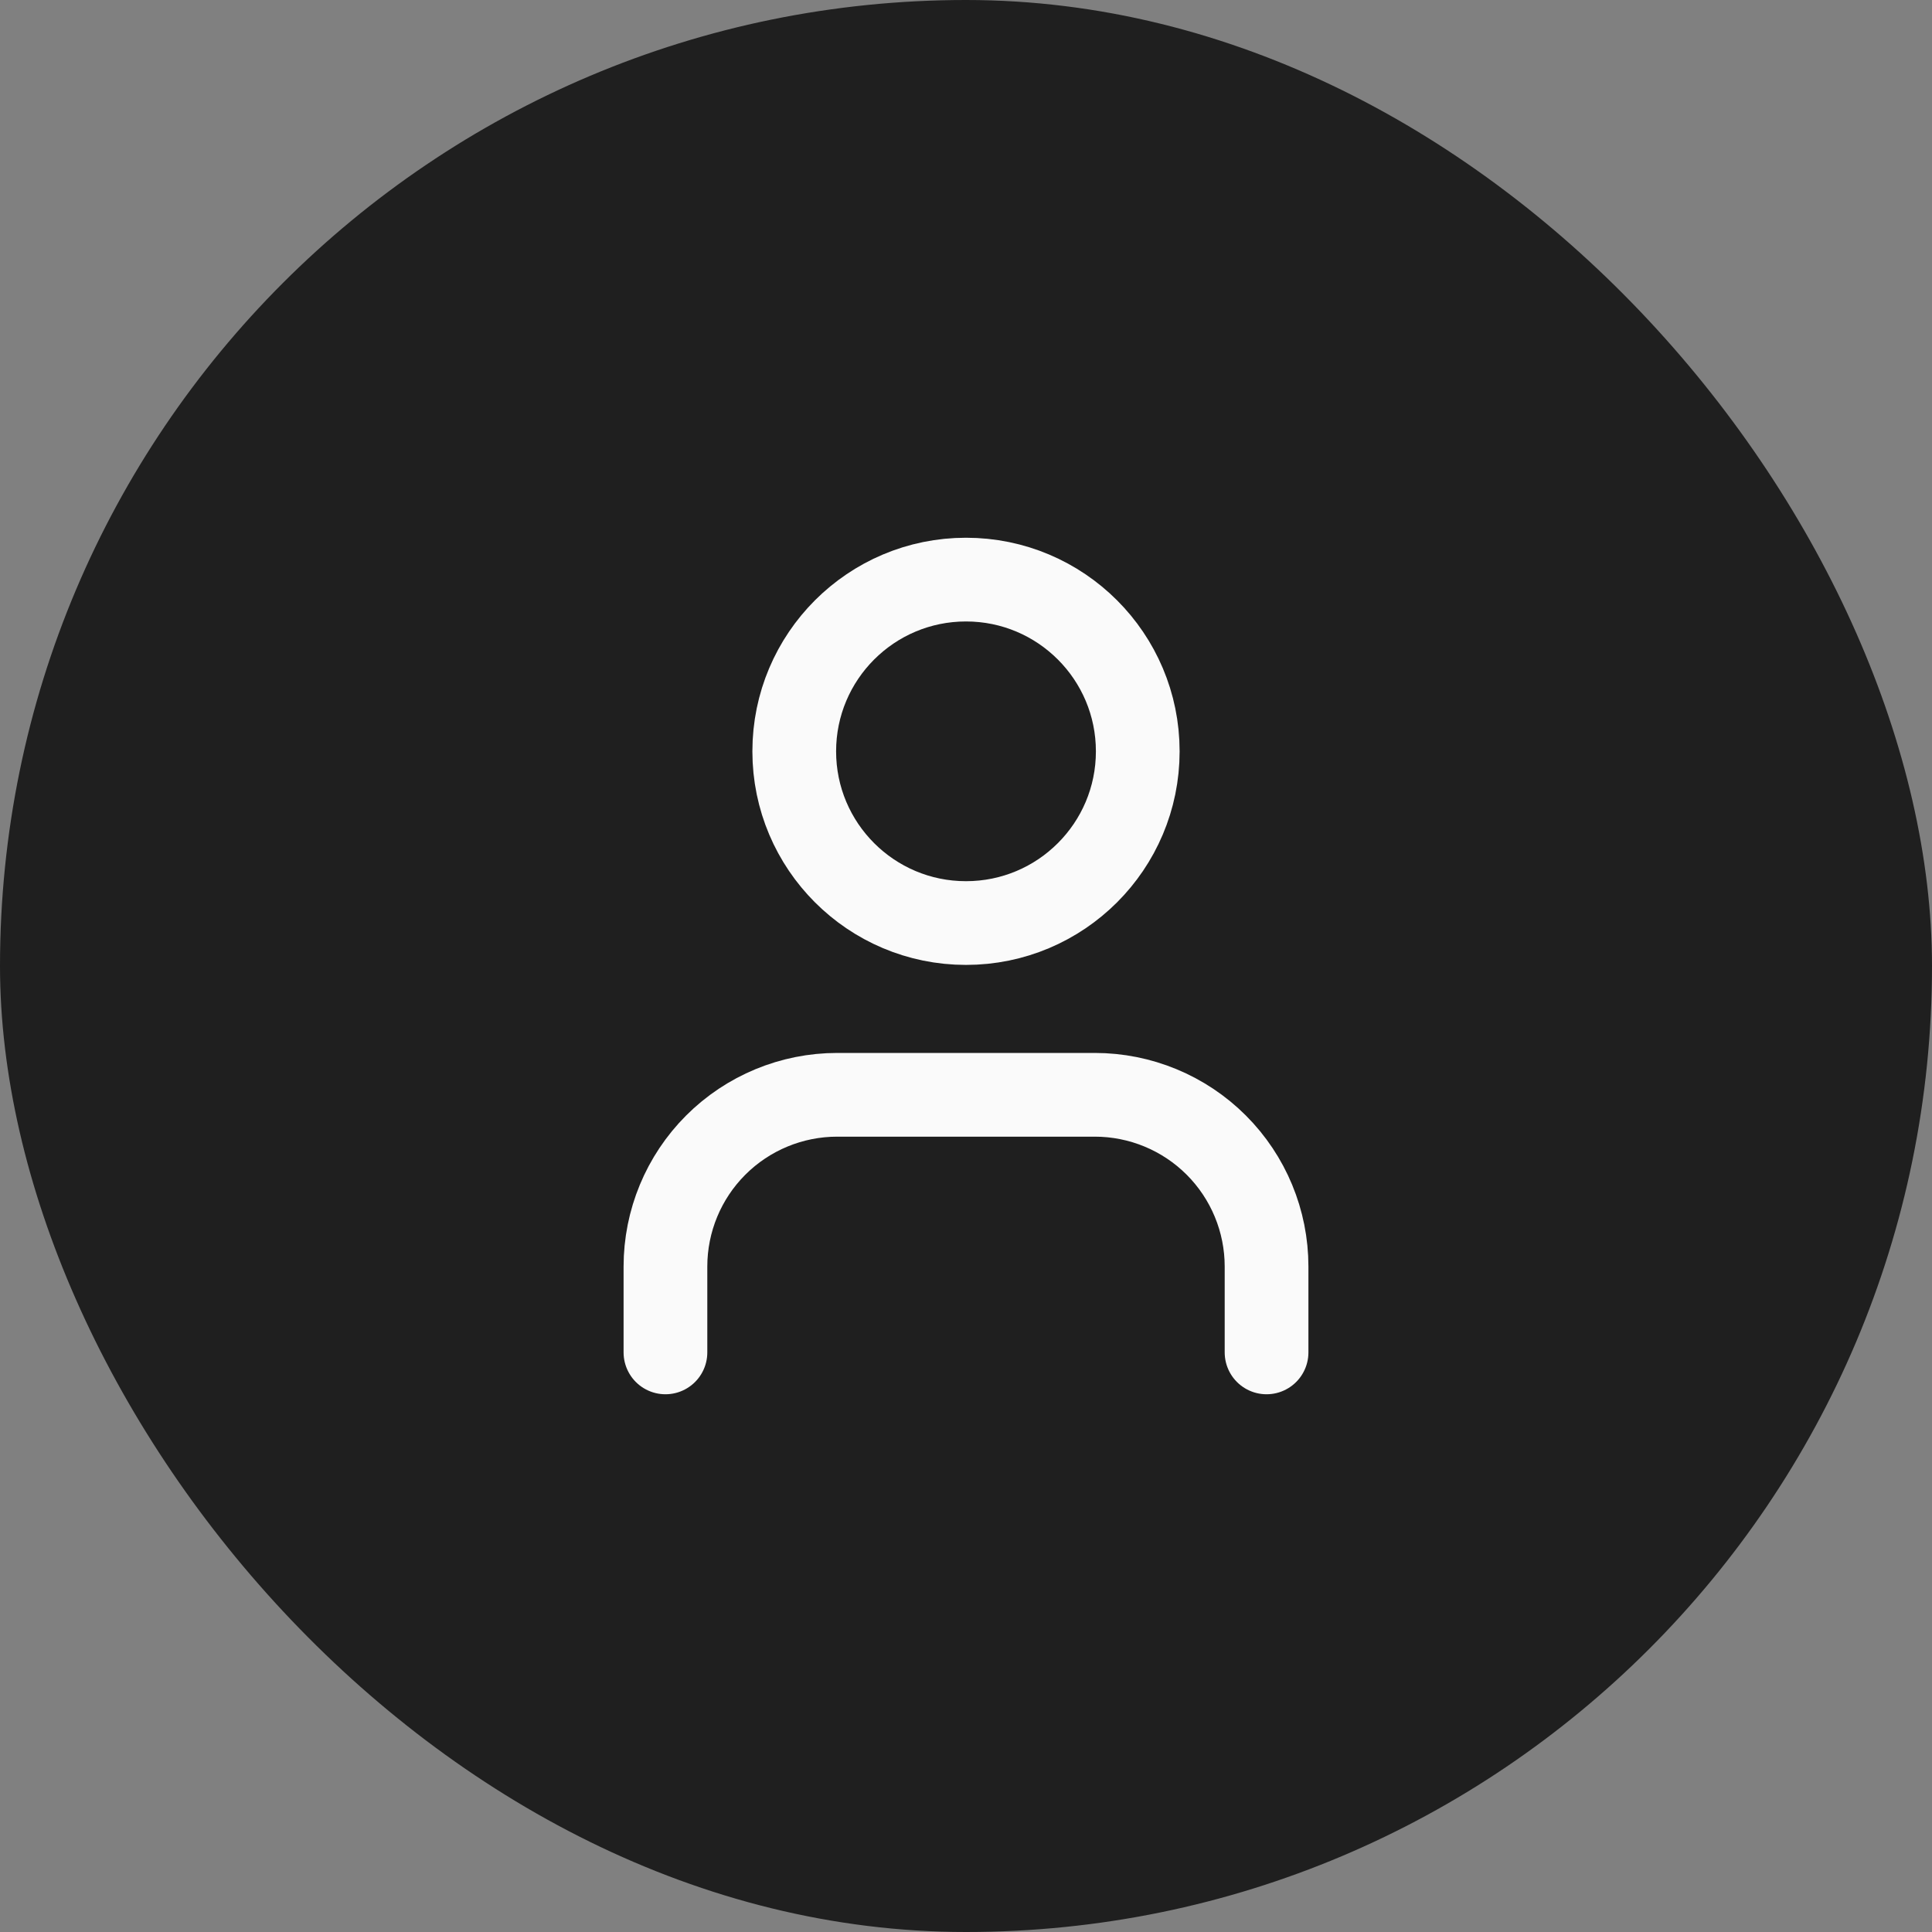 <svg width="30" height="30" viewBox="0 0 30 30" fill="none" xmlns="http://www.w3.org/2000/svg">
<rect x="0" y="0" width="30" height="30" fill="#808080" stroke="none"/>
<rect width="30" height="30" rx="15" fill="#1F1F1F"/>
<path d="M19.667 21V19.667C19.667 18.959 19.386 18.281 18.886 17.781C18.386 17.281 17.707 17 17 17H13C12.293 17 11.614 17.281 11.114 17.781C10.614 18.281 10.333 18.959 10.333 19.667V21" stroke="#FAFAFA" stroke-width="1.3" stroke-linecap="round" stroke-linejoin="round"/>
<path d="M15 14.333C16.473 14.333 17.667 13.139 17.667 11.667C17.667 10.194 16.473 9 15 9C13.527 9 12.333 10.194 12.333 11.667C12.333 13.139 13.527 14.333 15 14.333Z" stroke="#FAFAFA" stroke-width="1.3" stroke-linecap="round" stroke-linejoin="round"/>
</svg>
